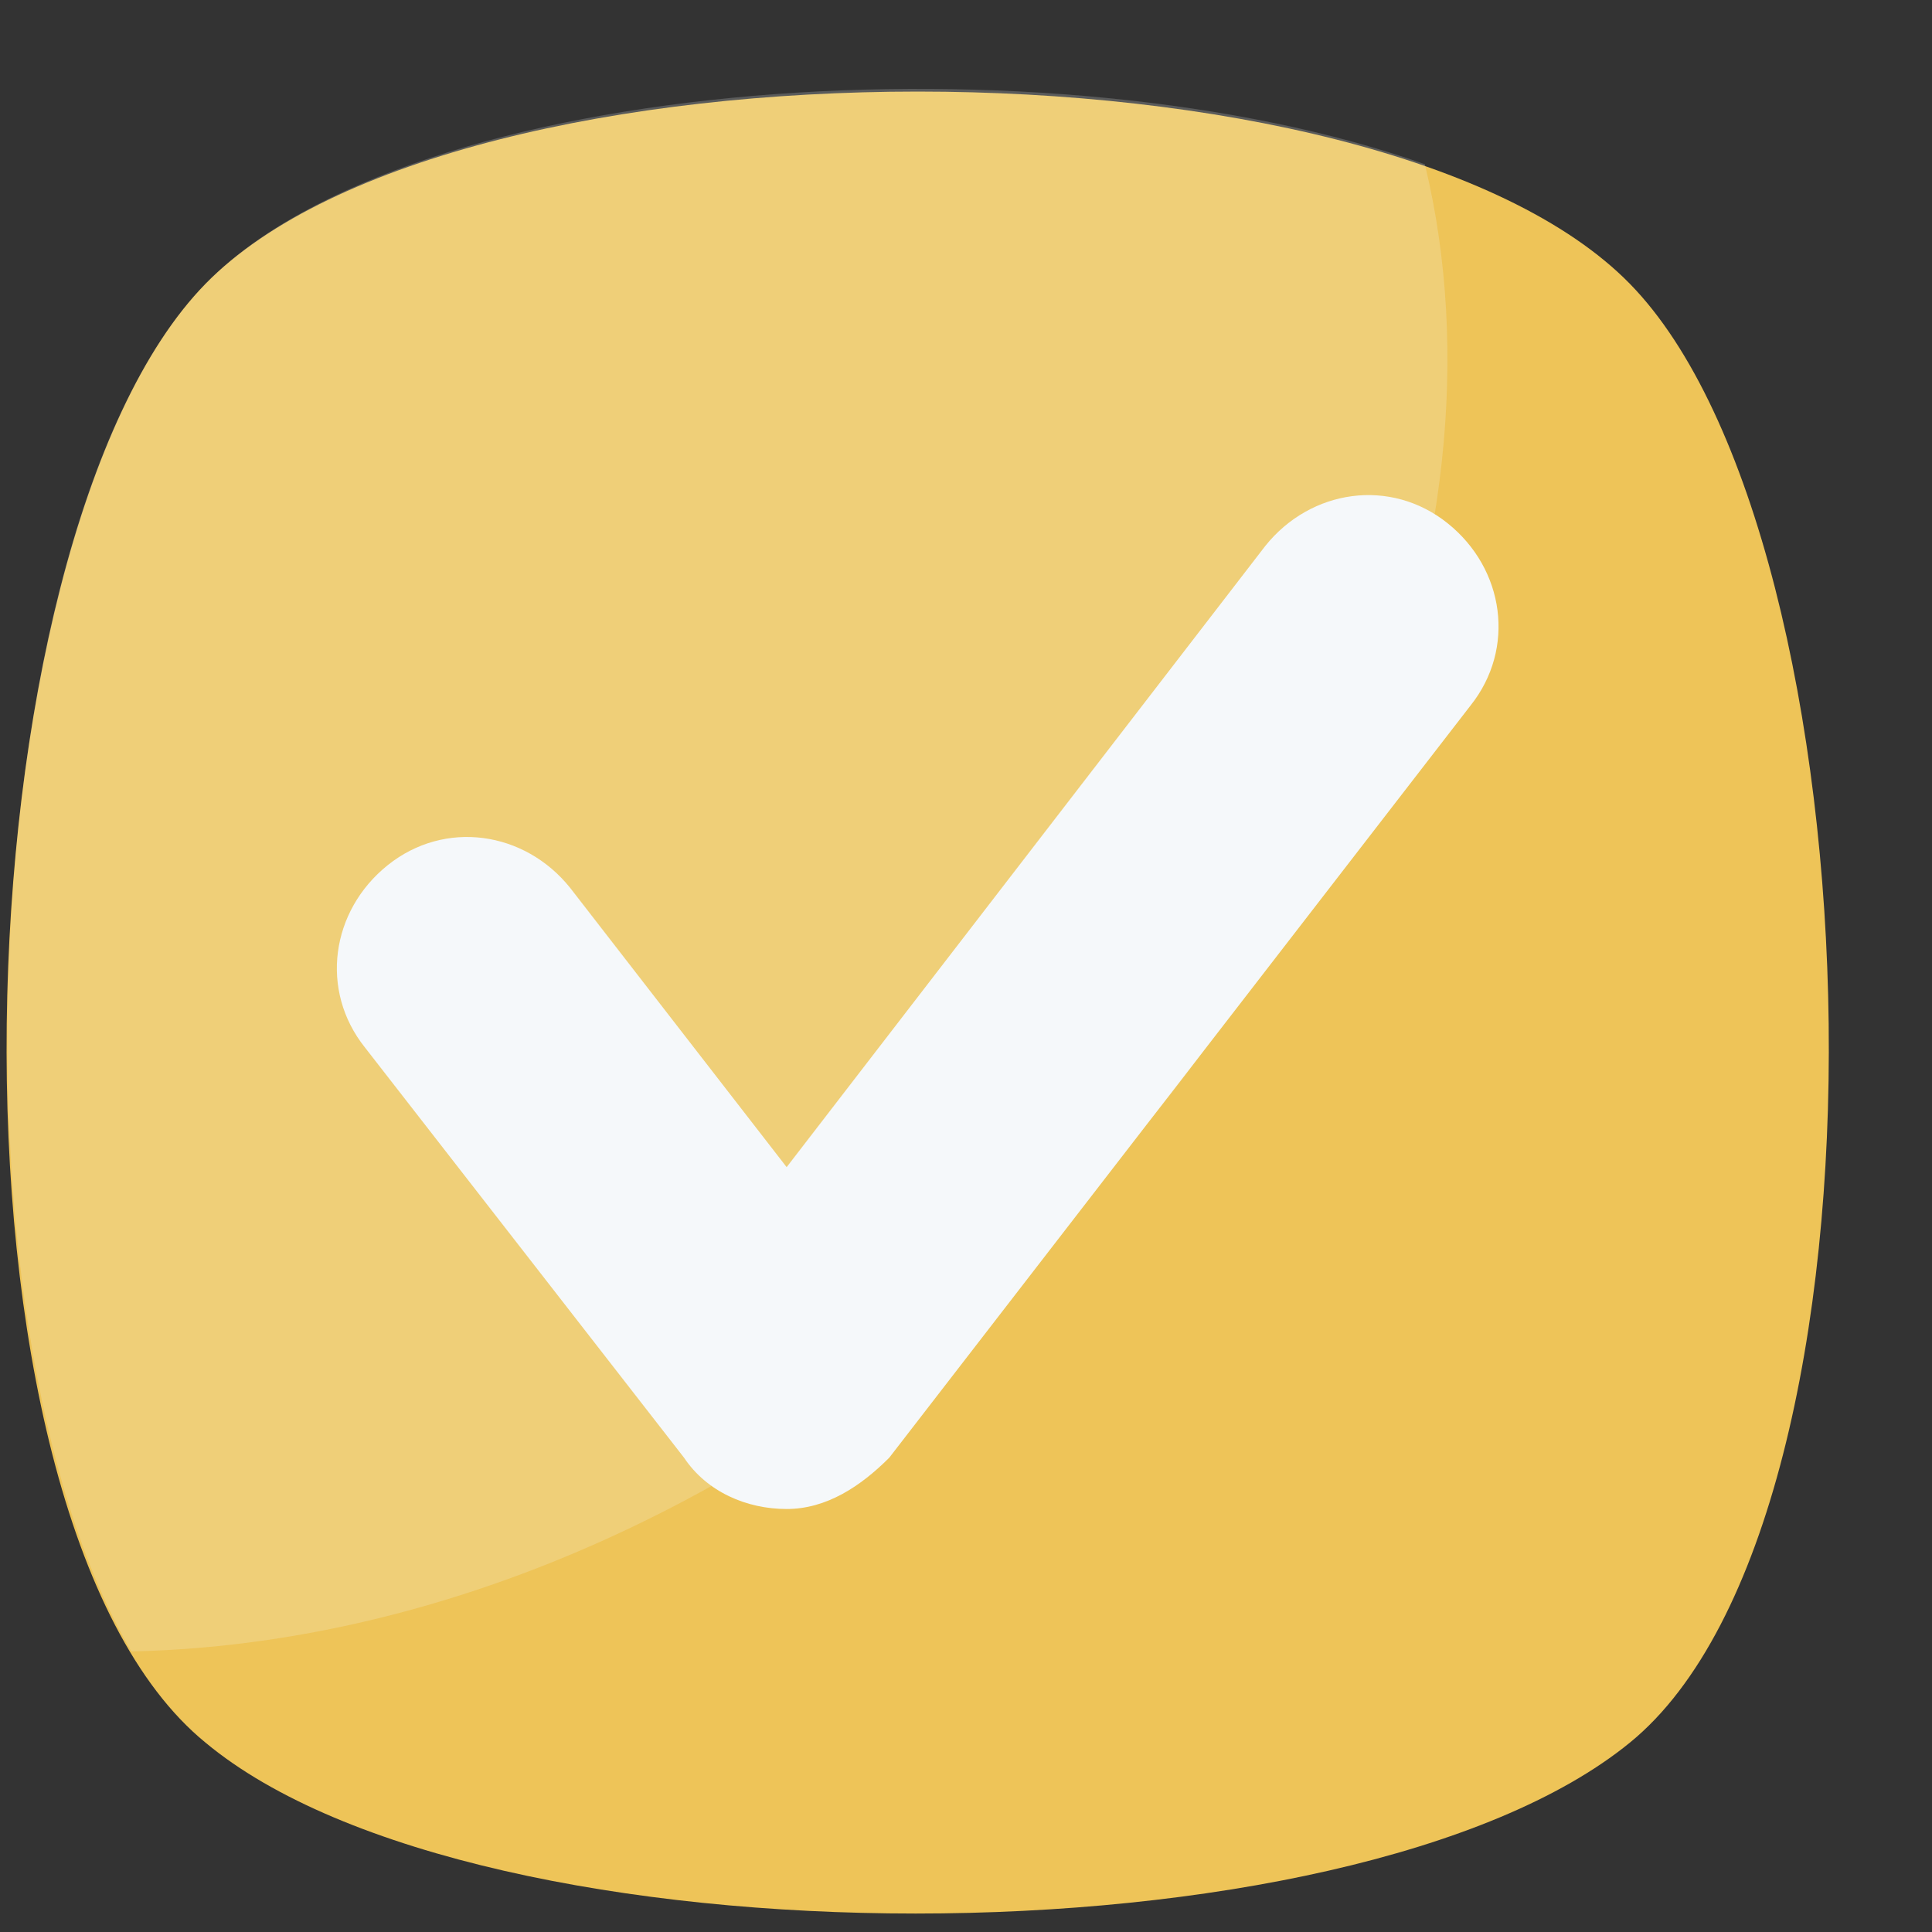 <svg width="18" height="18" viewBox="0 0 18 18" fill="none" xmlns="http://www.w3.org/2000/svg">
<rect x="0" y="0" width="18" height="18" fill="#333333" stroke="none"/>
<g clip-path="url(#clip0_40_628)">
<path d="M15.186 16.235C12.585 18.359 4.462 18.359 1.914 16.235C-0.687 14.112 -0.422 5.034 1.914 2.645C4.25 0.256 12.85 0.256 15.186 2.645C17.522 5.034 17.787 14.112 15.186 16.235Z" fill="#EEC458"/>
<g opacity="0.2">
<path d="M8.603 12.519C6.267 14.377 3.666 15.333 1.224 15.386C-0.581 12.307 -0.209 4.822 1.914 2.645C3.825 0.681 9.824 0.309 13.275 1.53C14.124 5.034 12.372 9.493 8.603 12.519Z" fill="#F5F8FA"/>
</g>
<path d="M7.329 14.059C6.957 14.059 6.586 13.9 6.373 13.581L3.4 9.759C2.976 9.228 3.082 8.485 3.613 8.06C4.144 7.635 4.887 7.742 5.312 8.272L7.329 10.874L11.788 5.087C12.213 4.556 12.956 4.45 13.487 4.875C14.018 5.3 14.124 6.043 13.7 6.574L8.285 13.581C8.019 13.847 7.701 14.059 7.329 14.059Z" fill="#F5F8FA"/>
</g>
<defs>
<clipPath id="clip0_40_628">
<rect width="17" height="17" fill="white" transform="translate(0.05 0.828)"/>
</clipPath>
</defs>
</svg>
